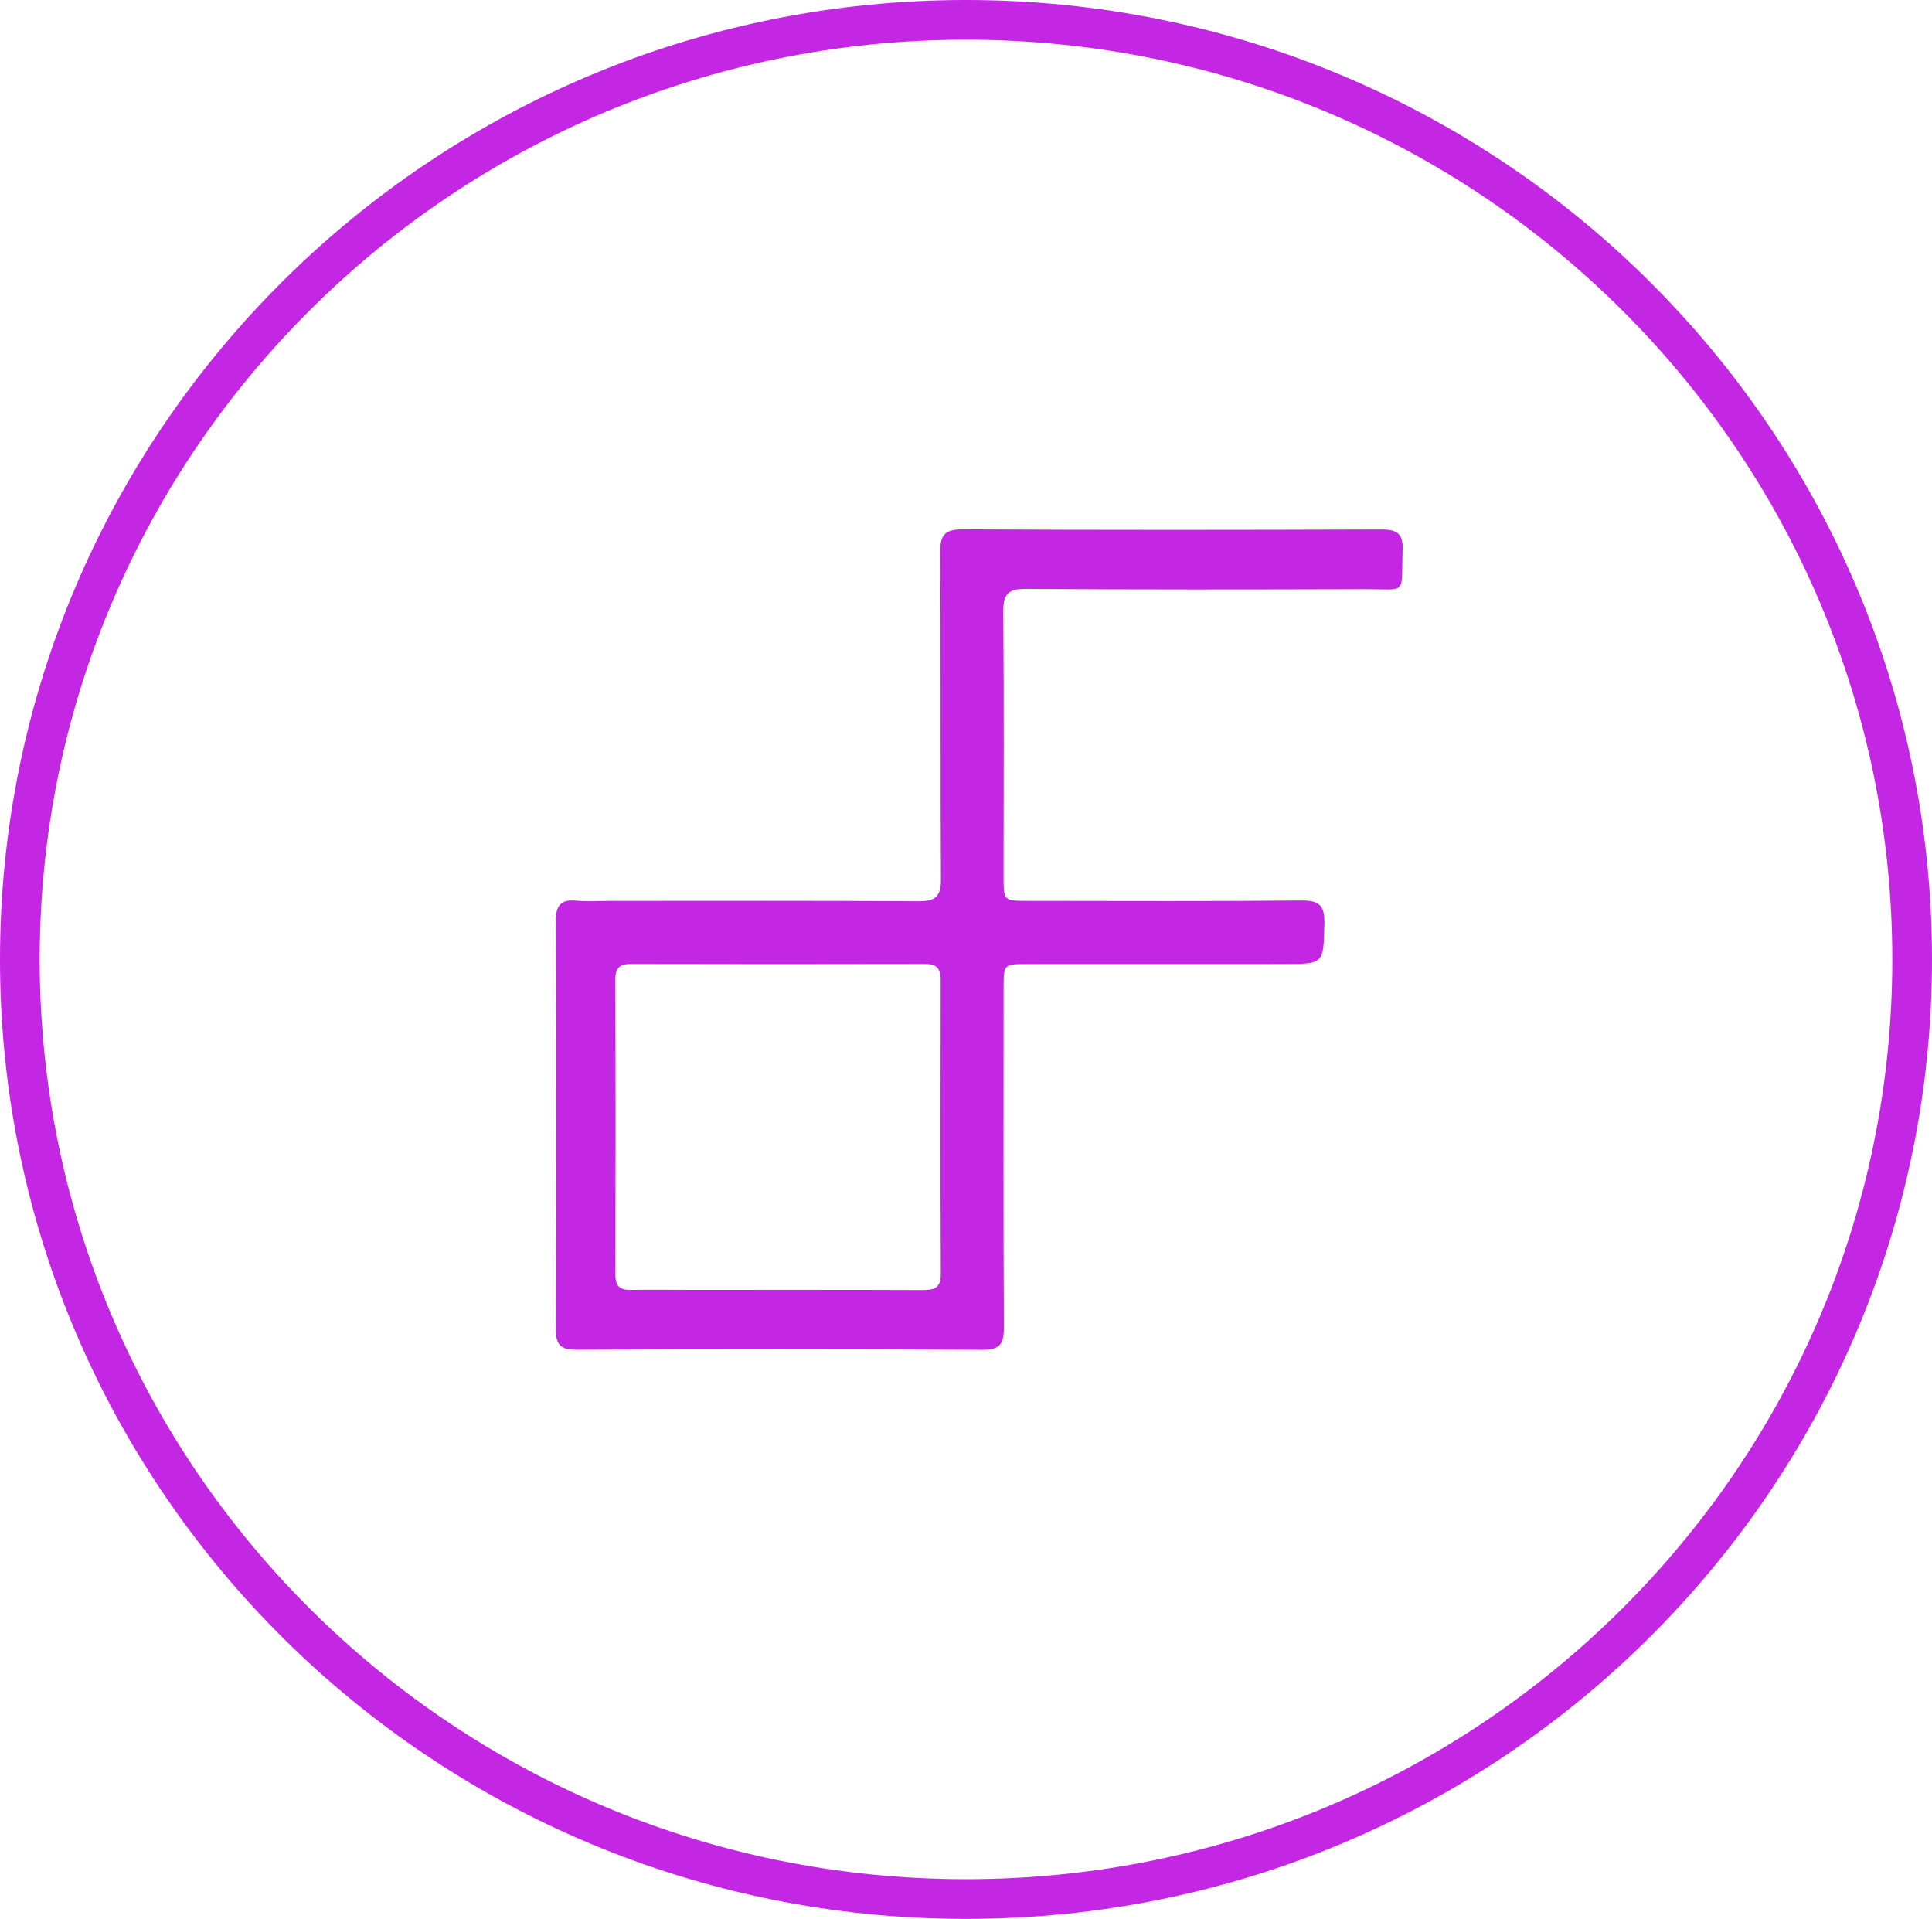 <svg xmlns="http://www.w3.org/2000/svg" width="146" height="145" fill="none"><path stroke="#C427E4" stroke-width="3" d="M144.5 72.5c0 39.203-32.002 71-71.5 71s-71.5-31.797-71.5-71 32.002-71 71.5-71 71.5 31.797 71.5 71z"/><path fill="#C427E4" d="M46.154 68.075c7.844 0 15.554-.024 23.264.026 1.274.008 1.696-.353 1.687-1.67-.053-8.221 0-16.444-.053-24.666-.009-1.33.326-1.772 1.719-1.765 10.534.057 21.068.046 31.602.01 1.19-.005 1.671.29 1.624 1.573-.127 3.456.429 2.928-2.909 2.938-8.517.027-17.035.04-25.551-.023-1.387-.01-1.733.406-1.72 1.754.064 6.649.025 13.3.024 19.95 0 1.865.002 1.87 1.81 1.871 6.903.004 13.807.04 20.71-.028 1.385-.013 1.757.423 1.724 1.762-.075 3.038-.012 3.039-3.106 3.039-6.455 0-12.91 0-19.365.004-1.763 0-1.77.007-1.77 1.82-.004 8.537-.024 17.074.02 25.61.007 1.235-.257 1.727-1.614 1.72-10.22-.054-20.441-.05-30.661-.007-1.245.006-1.594-.386-1.589-1.608.041-10.244.042-20.489 0-30.733-.005-1.234.365-1.716 1.6-1.592.8.08 1.612.015 2.554.014zm6.052 29.394c5.825 0 11.65-.01 17.475.013.883.003 1.421-.108 1.416-1.219-.038-7.41-.028-14.821-.01-22.232.003-.873-.333-1.192-1.192-1.19-7.393.017-14.786.017-22.18-.001-.833-.002-1.216.243-1.213 1.15.023 7.456.02 14.911.005 22.367-.002.82.346 1.124 1.129 1.114 1.433-.02 2.867-.004 4.57-.002z"/></svg>